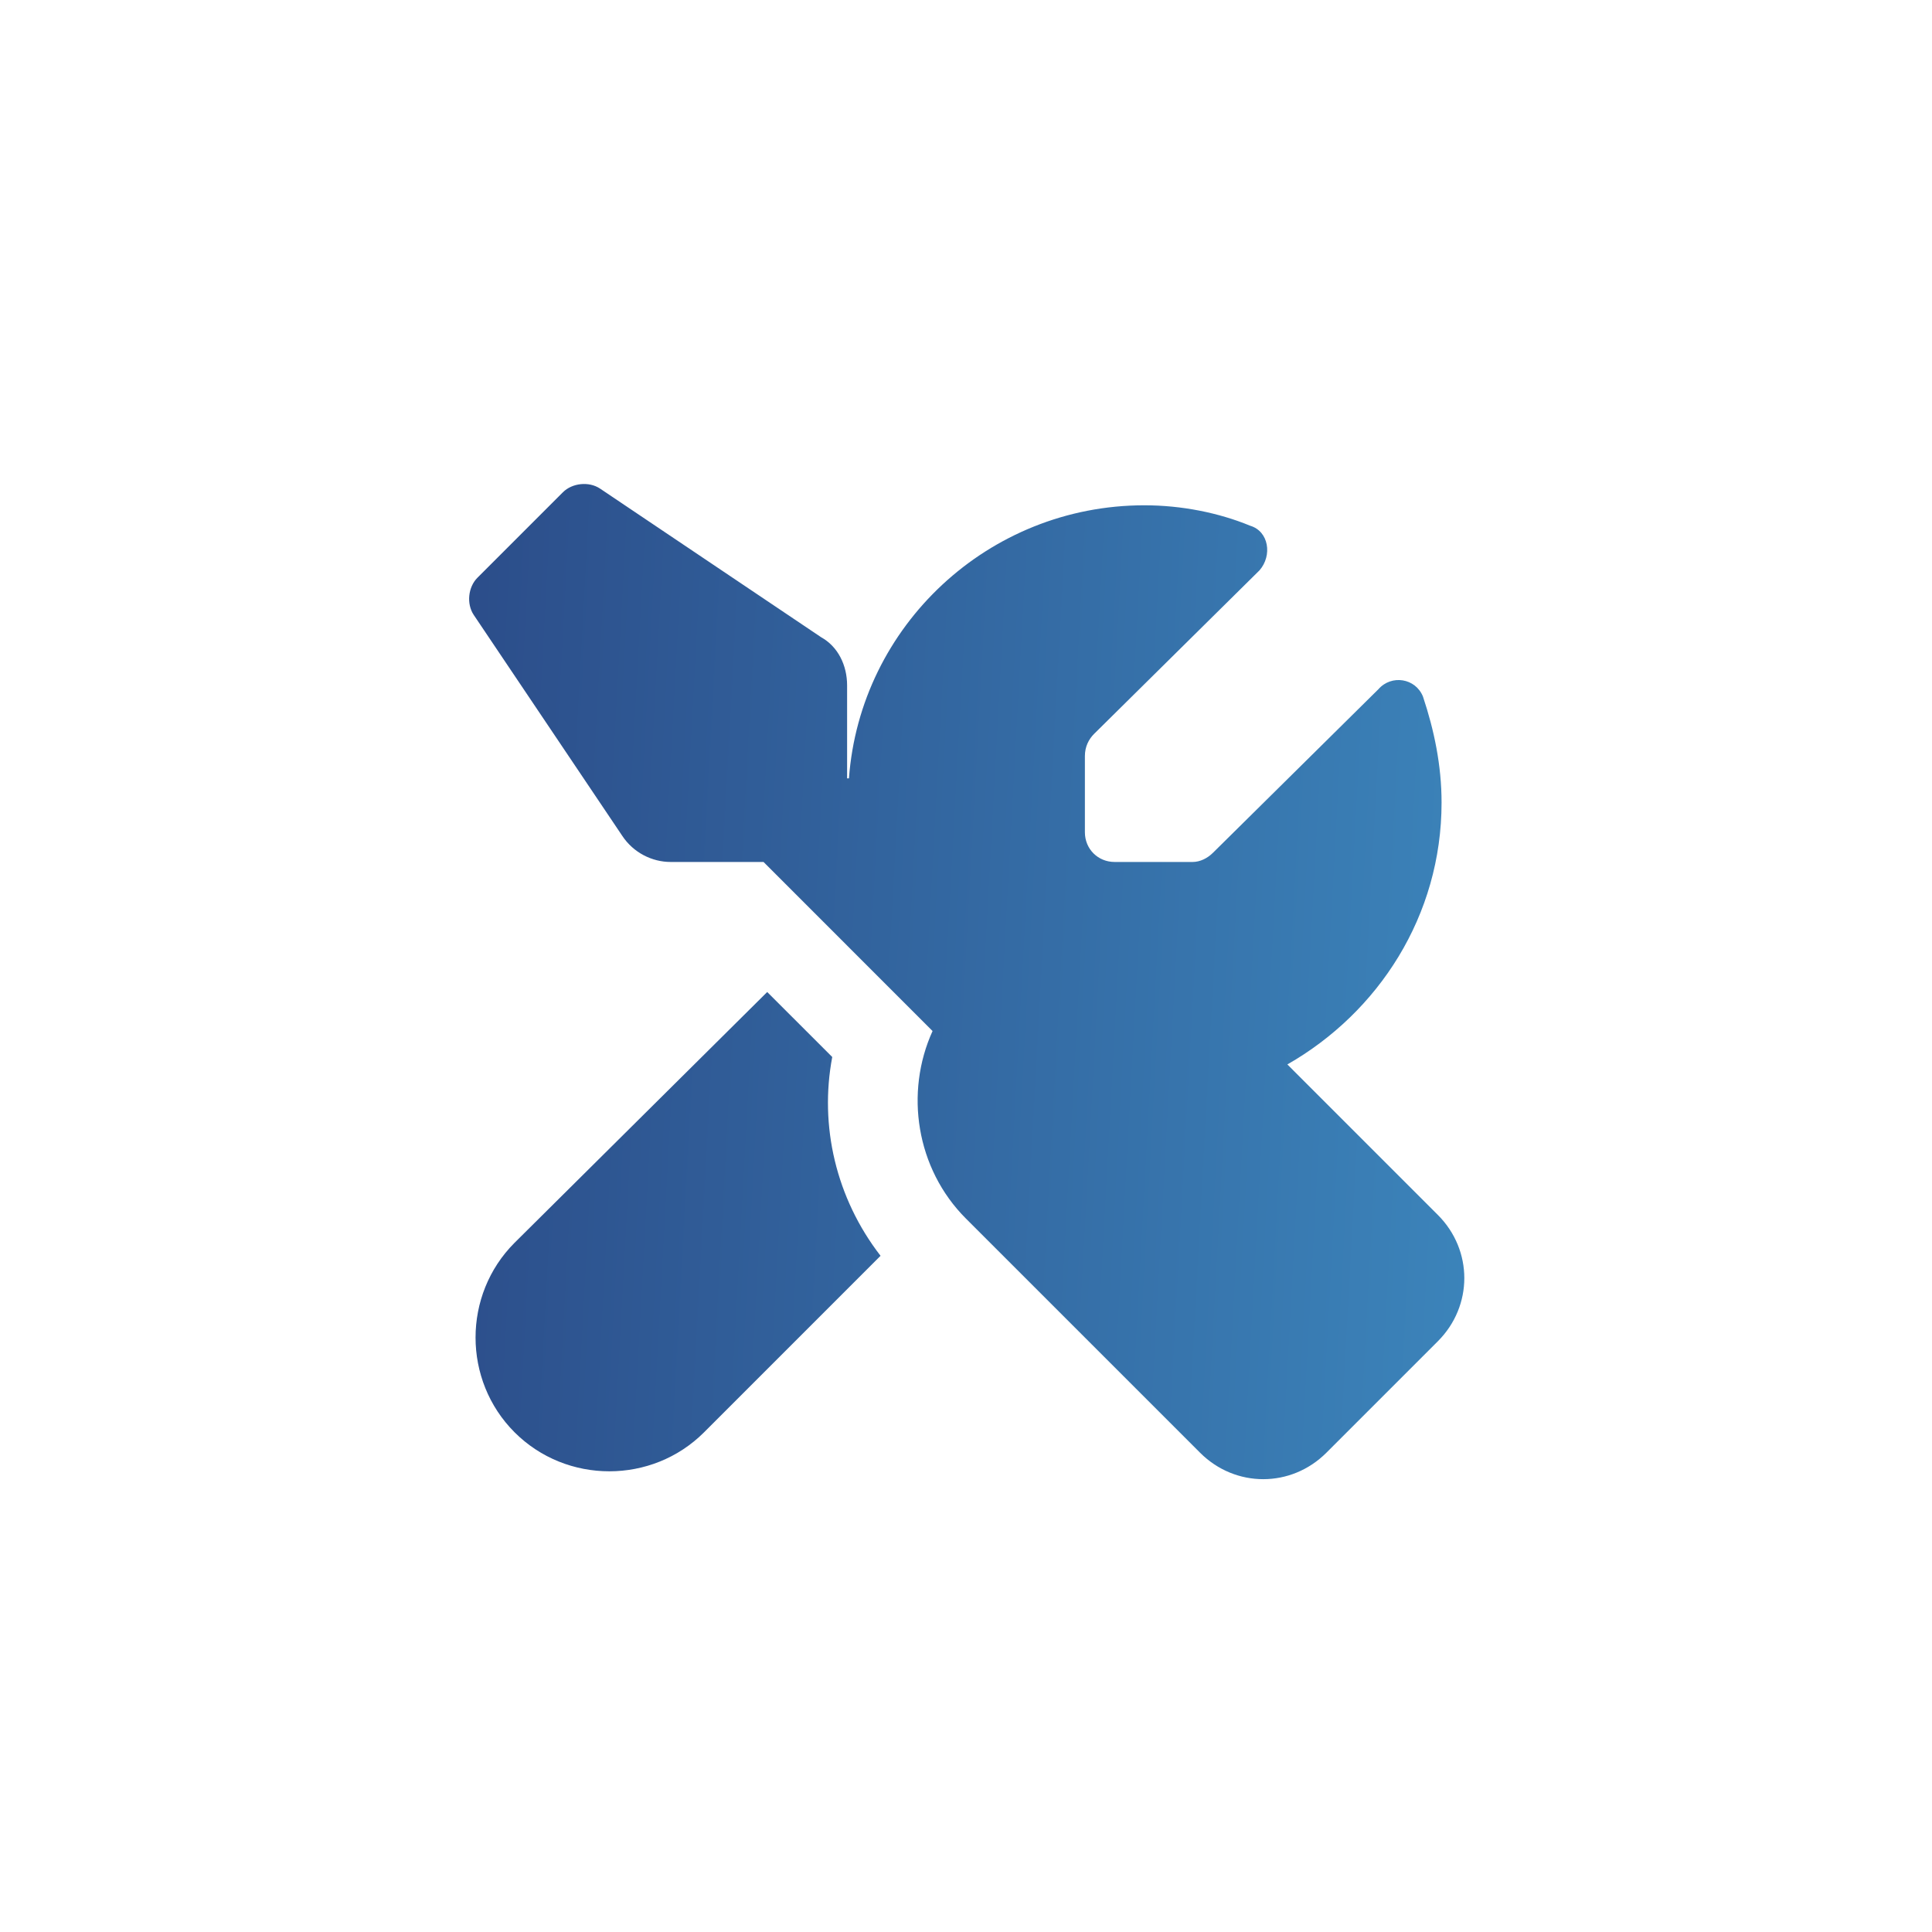 <?xml version="1.0" encoding="UTF-8"?>
<svg xmlns="http://www.w3.org/2000/svg" width="65" height="65" viewBox="0 0 65 65" fill="none">
  <path d="M28.5 23.062V26.188H28.562C28.938 21.062 33.25 17 38.5 17C39.75 17 41 17.25 42.062 17.688C42.688 17.875 42.812 18.688 42.375 19.188L36.812 24.688C36.625 24.875 36.5 25.125 36.5 25.438V28C36.5 28.562 36.938 29 37.5 29H40.125C40.375 29 40.625 28.875 40.812 28.688L46.375 23.188C46.812 22.688 47.625 22.812 47.875 23.438C48.25 24.562 48.5 25.75 48.5 27C48.5 30.812 46.375 34.062 43.312 35.812L48.375 40.875C49.562 42.062 49.562 43.938 48.375 45.125L44.625 48.875C43.438 50.062 41.562 50.062 40.375 48.875L32.5 41C30.812 39.312 30.438 36.75 31.375 34.688L25.688 29H22.562C21.938 29 21.312 28.688 20.938 28.125L15.938 20.688C15.688 20.312 15.75 19.75 16.062 19.438L18.938 16.562C19.25 16.25 19.812 16.188 20.188 16.438L27.625 21.438C28.188 21.75 28.5 22.375 28.5 23.062ZM28 35.562C27.562 37.875 28.125 40.312 29.625 42.25L23.688 48.188C21.938 49.938 19.062 49.938 17.312 48.188C15.562 46.438 15.562 43.562 17.312 41.812L25.812 33.375L28 35.562Z" fill="url(#paint0_linear_4176_7692)"></path>
  <defs>
    <linearGradient id="paint0_linear_4176_7692" x1="14.5" y1="14.282" x2="63.232" y2="16.943" gradientUnits="userSpaceOnUse">
      <stop stop-color="#2B4B88"></stop>
      <stop offset="1" stop-color="#4197CB"></stop>
    </linearGradient>
  </defs>
</svg>
